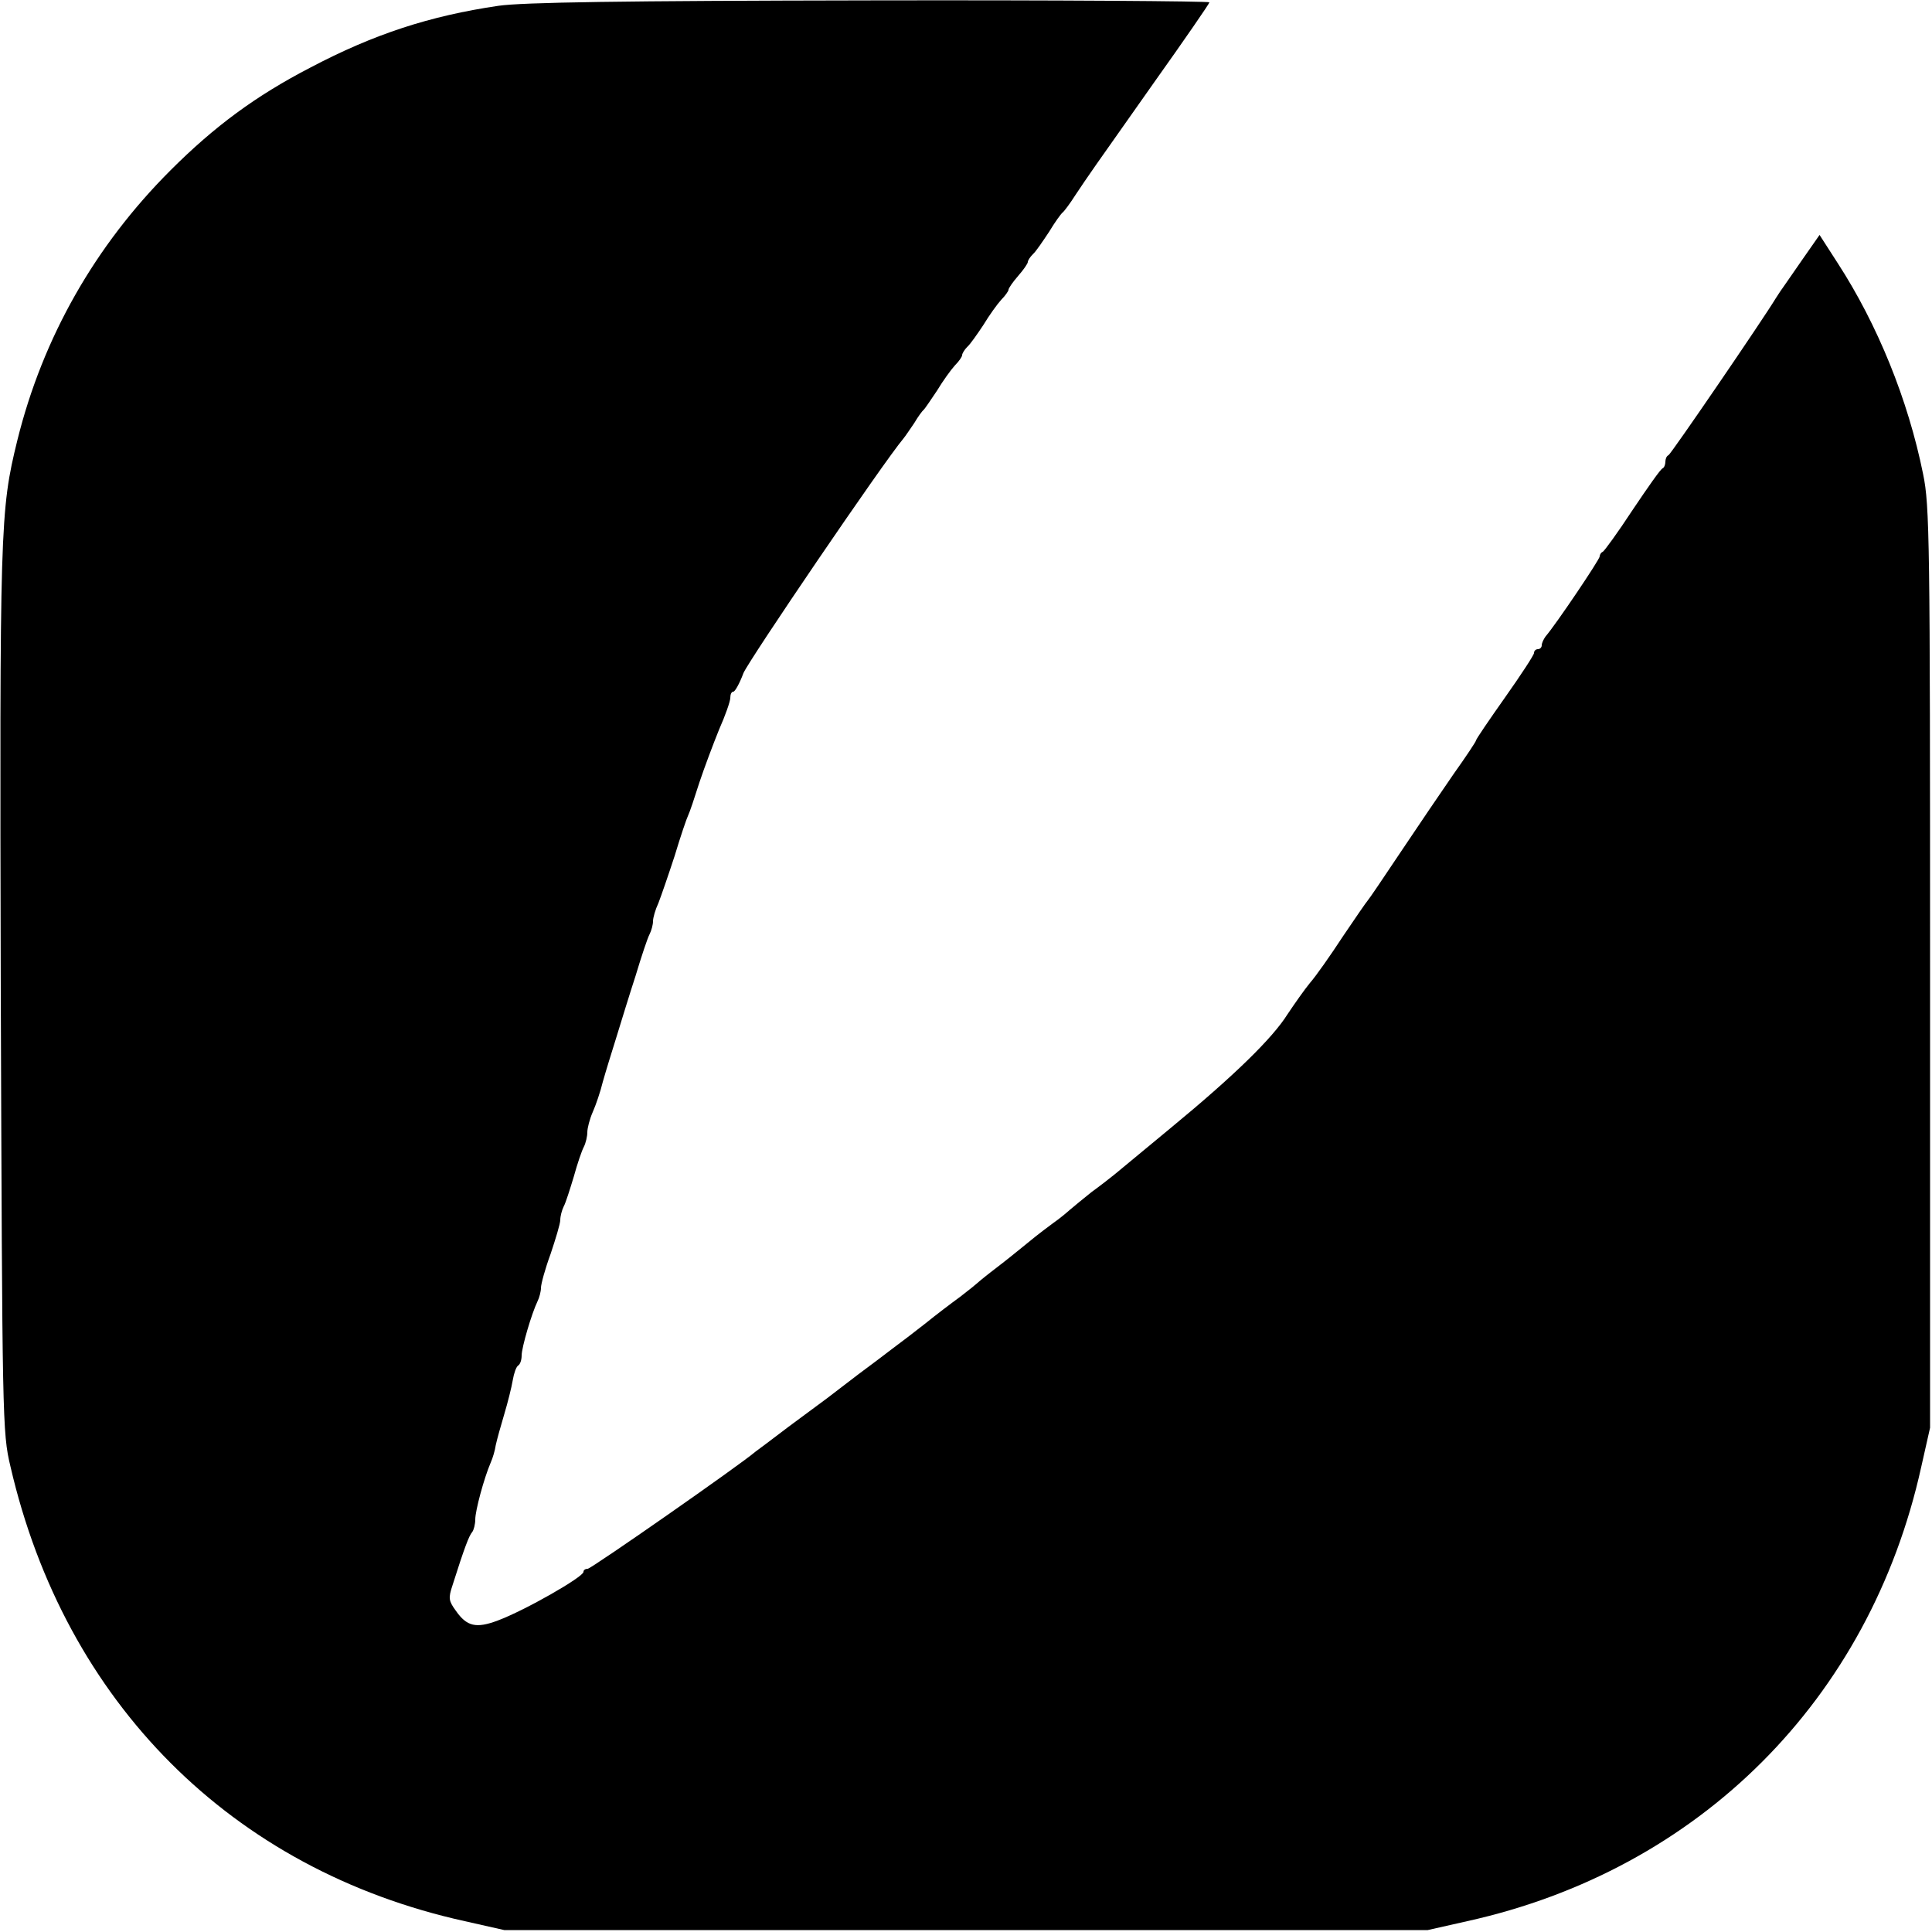 <?xml version="1.0" standalone="no"?>
<!DOCTYPE svg PUBLIC "-//W3C//DTD SVG 20010904//EN"
 "http://www.w3.org/TR/2001/REC-SVG-20010904/DTD/svg10.dtd">
<svg version="1.0" xmlns="http://www.w3.org/2000/svg"
 width="500pt" height="500pt" viewBox="0 0 500 500"
 preserveAspectRatio="xMidYMid meet">
<g transform="translate(0,500) scale(0.1,-0.1)"
fill="#000000" stroke="none">
<path d="M1290 4985 c-177 -26 -322 -73 -487 -160 -141 -73 -248 -152 -362
-266 -195 -195 -330 -432 -396 -698 -45 -183 -46 -220 -43 -1426 4 -1112 4
-1142 25 -1230 141 -611 573 -1044 1176 -1177 l102 -23 1195 0 1195 0 102 23
c601 133 1042 574 1175 1175 l23 102 0 1190 c0 1107 -1 1196 -18 1278 -39 193
-118 387 -221 546 l-47 73 -44 -63 c-24 -35 -48 -69 -52 -75 -4 -5 -12 -18
-18 -27 -32 -53 -271 -403 -277 -405 -5 -2 -8 -10 -8 -17 0 -7 -3 -15 -7 -17
-5 -1 -39 -50 -78 -108 -38 -58 -73 -106 -77 -108 -5 -2 -8 -8 -8 -12 0 -8
-114 -177 -140 -207 -5 -7 -10 -17 -10 -23 0 -5 -4 -10 -10 -10 -5 0 -10 -4
-10 -10 0 -5 -34 -57 -75 -115 -41 -58 -75 -108 -75 -111 0 -3 -26 -42 -58
-87 -31 -45 -93 -136 -137 -202 -44 -66 -82 -122 -85 -125 -3 -3 -32 -45 -65
-94 -32 -49 -70 -103 -85 -120 -14 -17 -40 -54 -58 -81 -39 -62 -137 -158
-302 -294 -69 -57 -134 -111 -145 -120 -11 -9 -38 -30 -60 -46 -21 -17 -46
-37 -55 -45 -9 -8 -28 -24 -44 -35 -15 -11 -36 -27 -46 -35 -10 -8 -27 -22
-37 -30 -10 -8 -38 -31 -63 -50 -25 -19 -47 -37 -50 -40 -3 -3 -23 -19 -45
-36 -22 -16 -63 -47 -90 -69 -28 -22 -66 -51 -85 -65 -18 -14 -58 -44 -89 -67
-31 -24 -67 -51 -81 -62 -14 -10 -59 -44 -100 -74 -41 -31 -79 -60 -85 -64
-38 -33 -425 -303 -434 -303 -6 0 -11 -3 -11 -8 0 -13 -150 -99 -222 -126 -56
-21 -80 -15 -108 25 -19 26 -20 33 -9 66 31 98 43 129 51 138 4 5 8 20 8 33 0
22 22 105 40 147 5 11 11 31 13 45 3 14 13 50 22 80 9 30 19 70 22 88 3 18 9
35 14 38 5 3 9 14 9 26 0 21 26 109 41 140 5 10 9 26 9 35 0 10 11 50 25 88
13 39 25 78 25 88 0 9 4 25 9 35 5 9 16 44 26 77 9 33 21 68 26 77 5 10 9 27
9 38 0 10 6 34 14 52 8 18 20 53 26 78 7 25 23 77 35 115 12 39 34 111 50 160
15 50 31 98 36 107 5 10 9 25 9 34 0 9 6 30 14 47 7 18 26 73 42 122 15 50 31
97 35 105 4 8 17 47 29 85 13 39 36 100 51 137 16 36 29 73 29 82 0 9 3 16 8
16 4 0 16 21 26 48 15 35 361 544 414 607 5 6 17 24 28 40 10 17 21 32 25 35
3 3 18 25 34 49 15 25 36 54 46 65 11 11 19 23 19 27 0 4 6 14 13 21 8 7 26
33 42 57 15 25 36 54 46 65 11 11 19 23 19 26 0 4 11 20 25 36 14 16 25 32 25
36 0 4 6 13 13 20 8 7 26 34 42 58 15 25 31 47 35 50 4 3 19 23 33 45 36 54
41 61 204 292 79 111 143 204 143 207 0 3 -395 6 -877 5 -645 -1 -901 -5 -963
-14z"/>
</g>
</svg>
